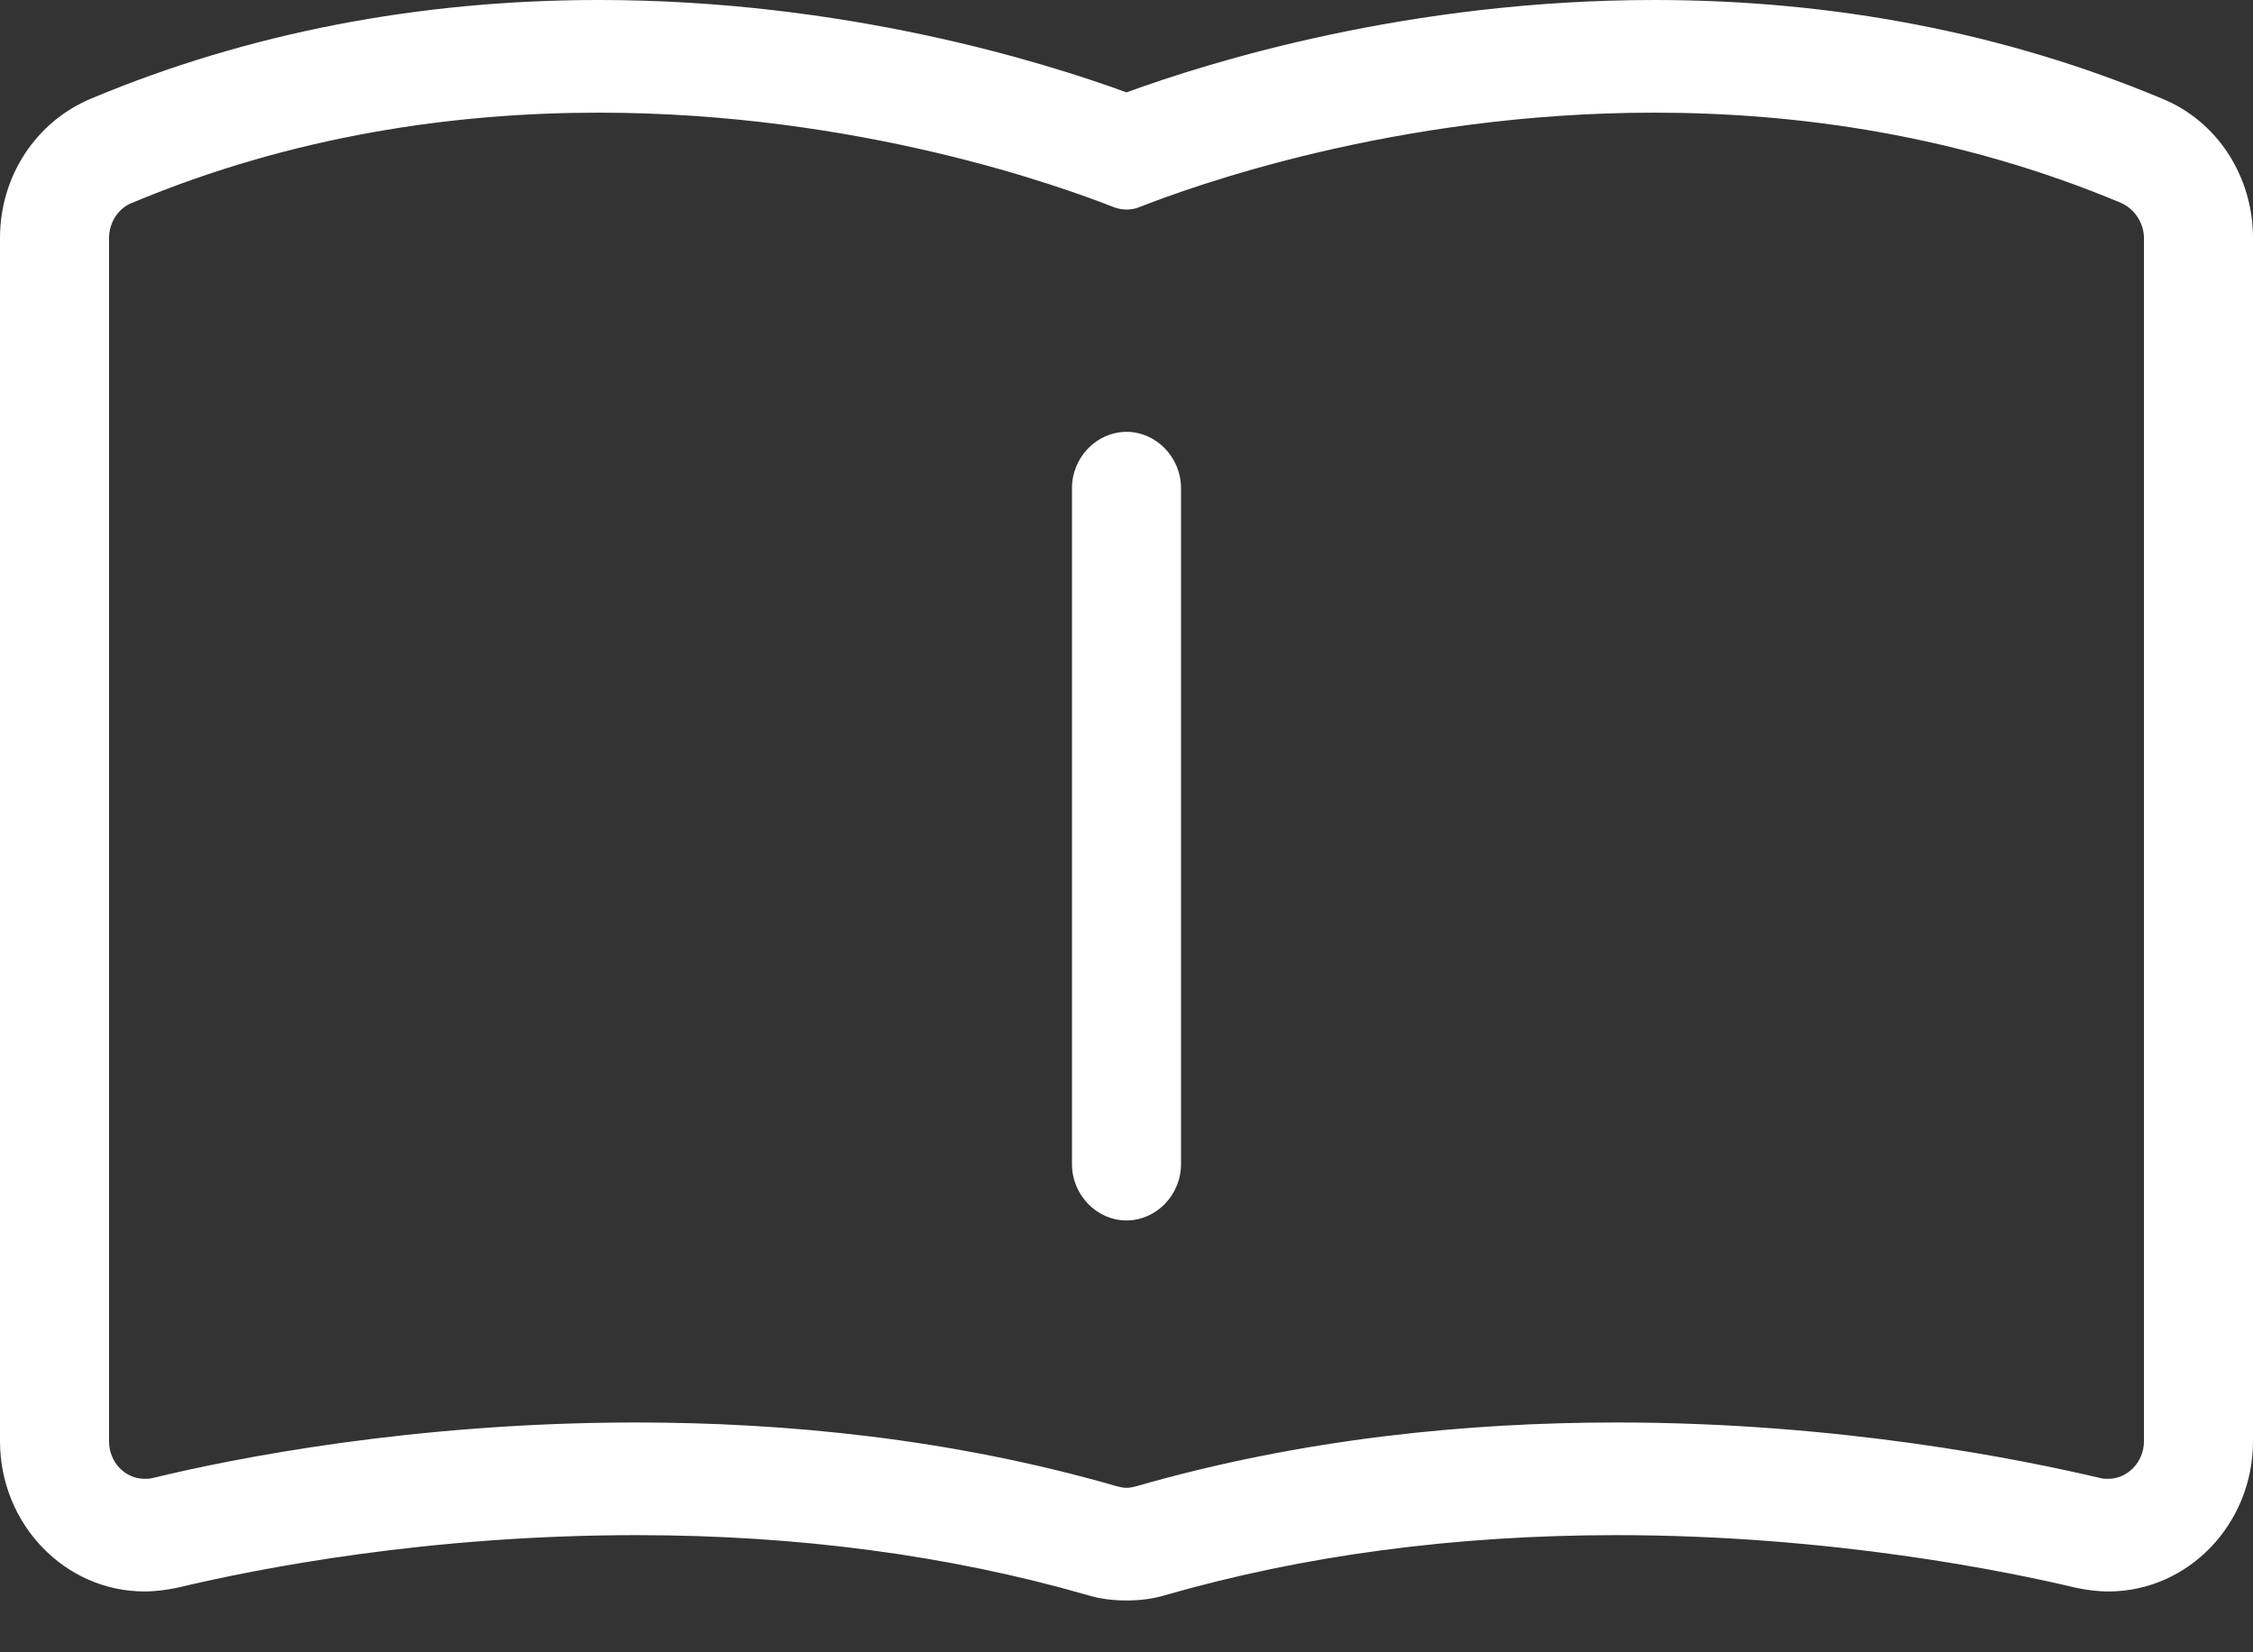 <svg width="30" height="22" viewBox="0 0 30 22" fill="none" xmlns="http://www.w3.org/2000/svg">
<rect x="0" y="0" width="30" height="22" fill="#333333" stroke="none"/>
<path d="M7.974 1.5C11.439 1.5 14.148 2.49 14.835 2.76C14.893 2.78 14.942 2.79 15 2.79C15.058 2.79 15.116 2.78 15.165 2.76C15.852 2.49 18.561 1.5 22.026 1.5C23.942 1.5 26.09 1.8 28.239 2.7C28.423 2.78 28.548 2.97 28.548 3.17V19.19C28.548 19.47 28.326 19.69 28.074 19.69C28.035 19.69 28.006 19.69 27.968 19.68C26.903 19.43 24.494 18.94 21.532 18.94C19.558 18.94 17.352 19.15 15.126 19.79C15.087 19.8 15.048 19.81 15 19.81C14.952 19.81 14.923 19.8 14.874 19.79C12.658 19.15 10.442 18.94 8.468 18.94C5.506 18.94 3.097 19.42 2.032 19.68C1.994 19.69 1.955 19.69 1.926 19.69C1.665 19.69 1.452 19.47 1.452 19.19V3.17C1.452 2.96 1.577 2.77 1.761 2.7C3.91 1.8 6.058 1.5 7.974 1.5ZM7.974 0C5.574 0 3.3 0.44 1.219 1.31C0.474 1.62 0 2.35 0 3.17V19.19C0 20.29 0.861 21.19 1.926 21.19C2.071 21.19 2.216 21.17 2.361 21.14C3.455 20.88 5.7 20.44 8.477 20.44C10.626 20.44 12.648 20.71 14.487 21.24C14.652 21.29 14.826 21.31 15 21.31C15.174 21.31 15.348 21.29 15.513 21.24C17.352 20.71 19.374 20.44 21.523 20.44C24.397 20.44 26.758 20.93 27.639 21.14C27.784 21.17 27.929 21.19 28.074 21.19C29.139 21.19 30 20.29 30 19.19V3.17C30 2.35 29.526 1.61 28.781 1.31C26.7 0.44 24.426 0 22.026 0C18.765 0 16.123 0.82 15 1.23C13.877 0.82 11.236 0 7.974 0Z" fill="#fff"/>
<path d="M15 16.25C14.603 16.25 14.274 15.91 14.274 15.5V6.5C14.274 6.09 14.603 5.75 15 5.75C15.397 5.75 15.726 6.09 15.726 6.5V15.5C15.726 15.91 15.397 16.25 15 16.25Z" fill="#fff"/>
</svg>
